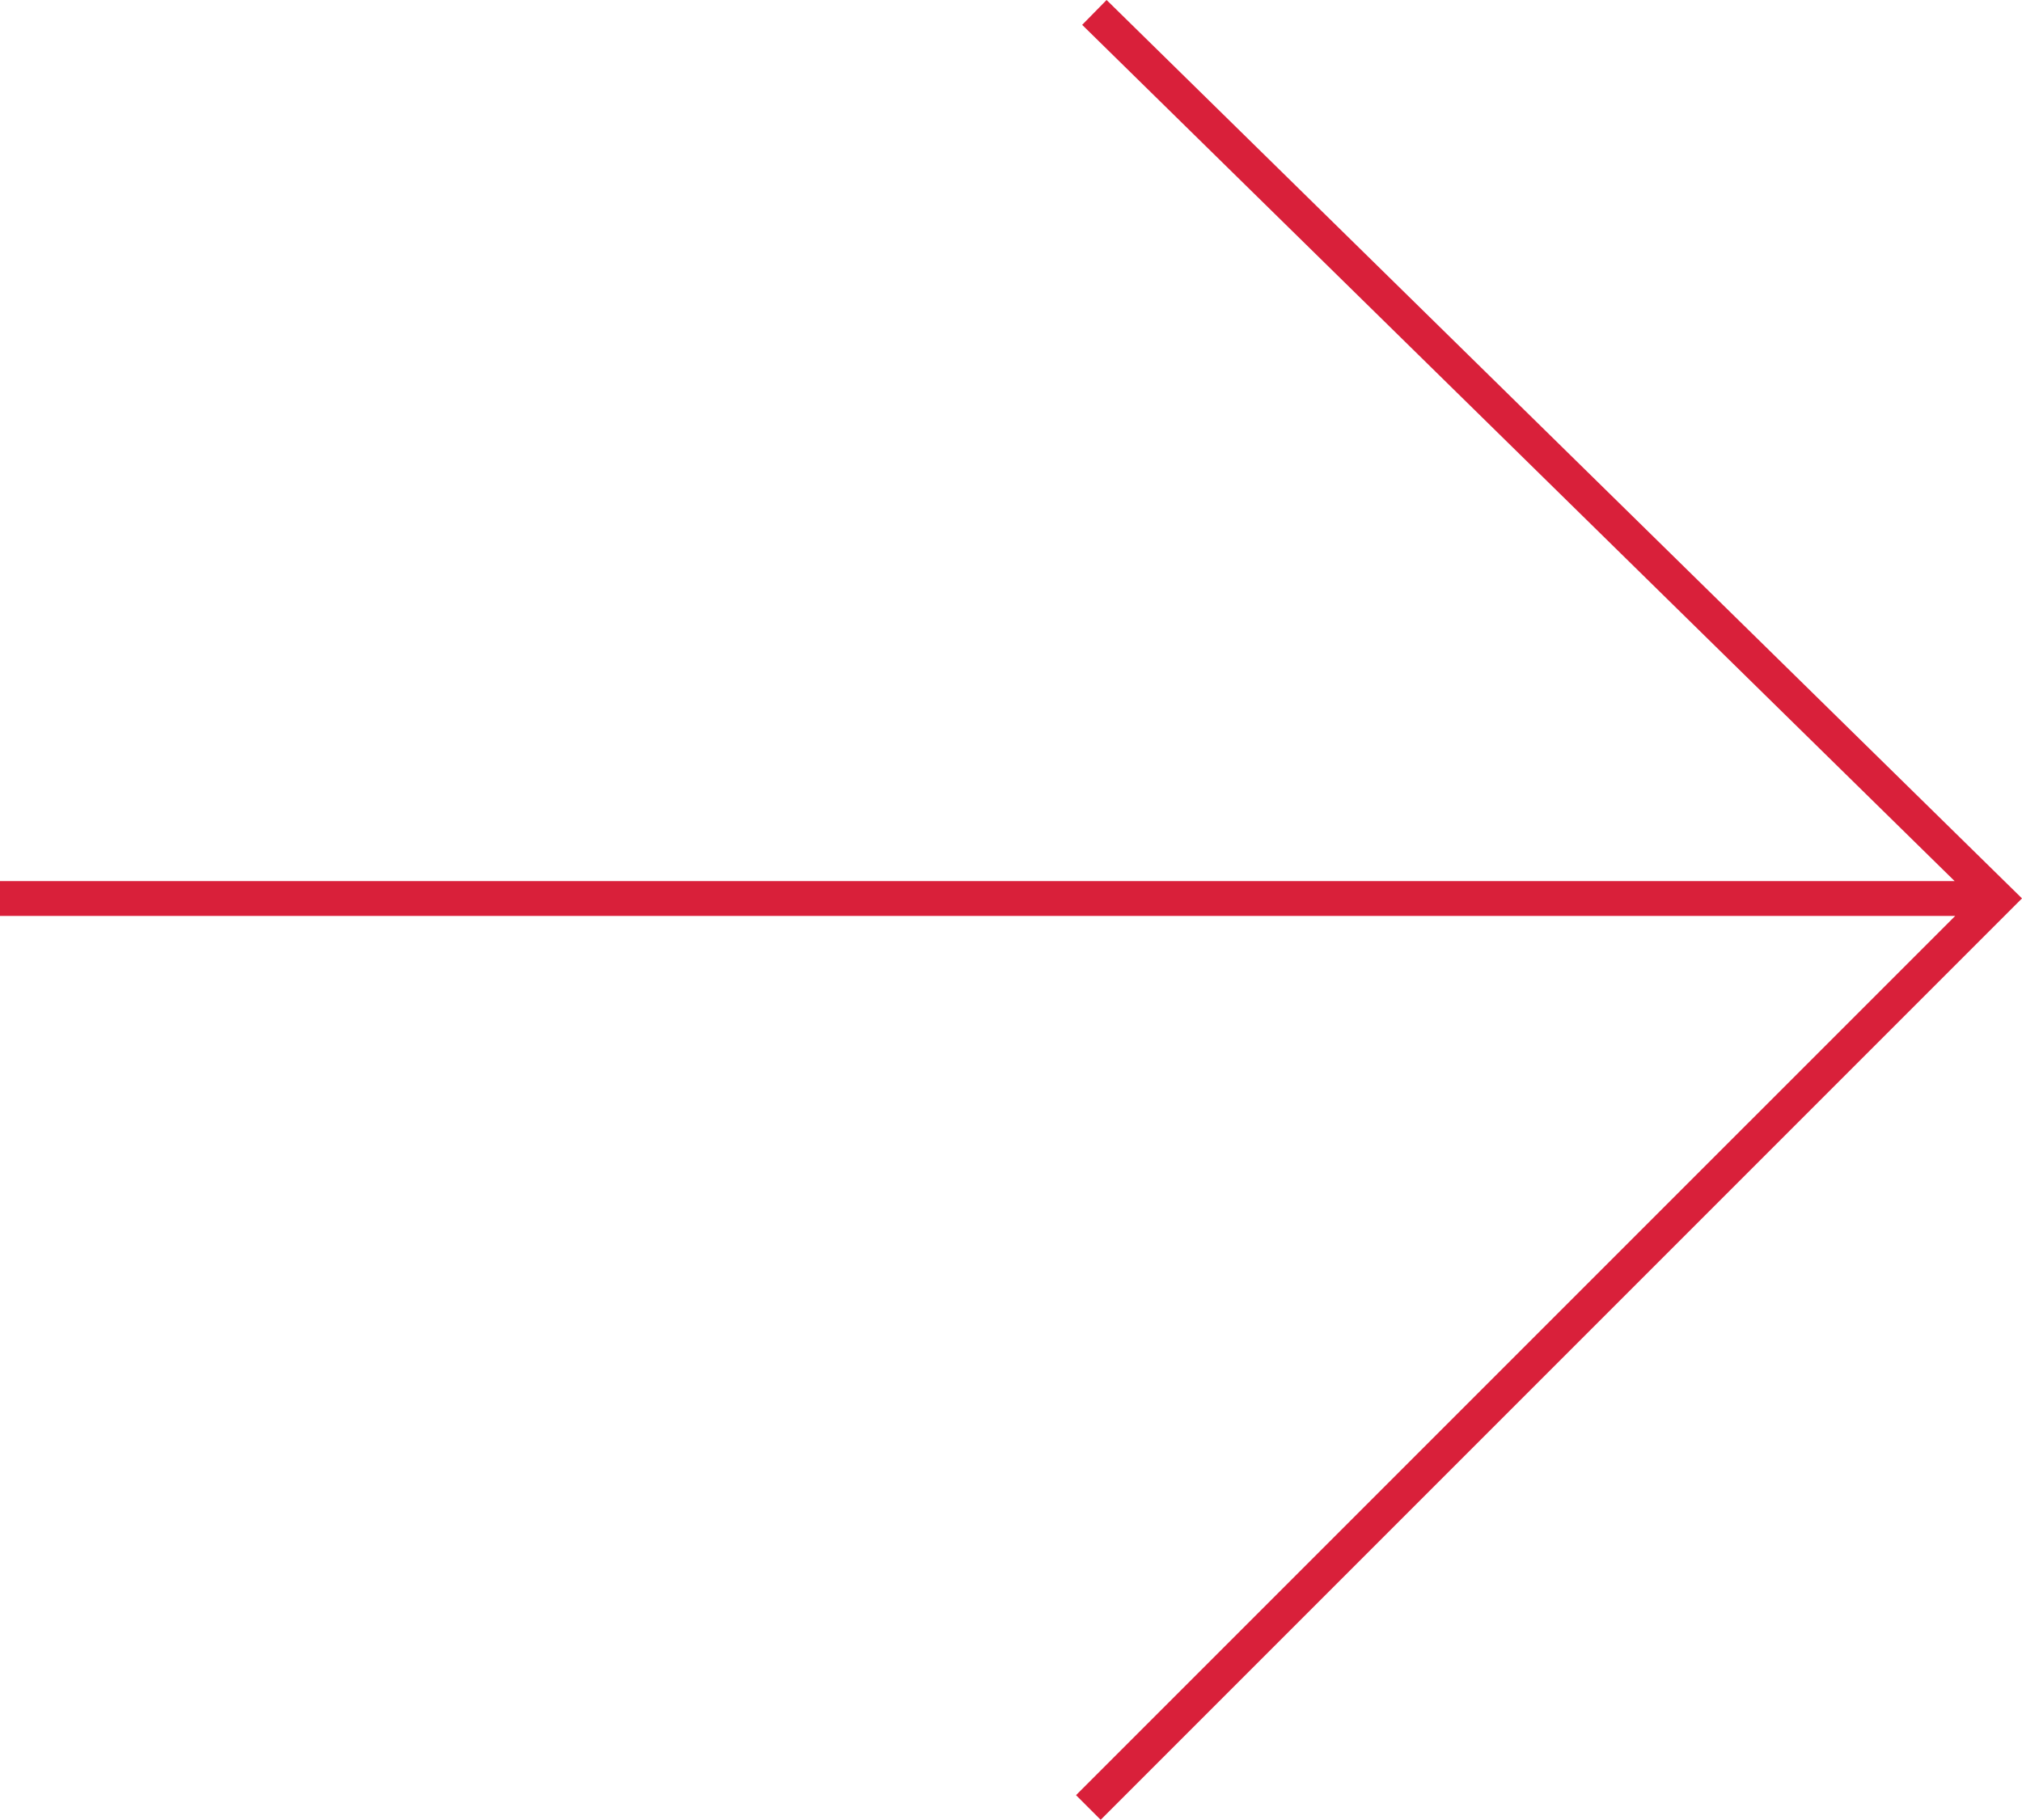 <?xml version="1.0" encoding="UTF-8"?>
<svg xmlns="http://www.w3.org/2000/svg" version="1.1" viewBox="0 0 72.579 65.314">
  <defs>
    <style>
      .cls-1 {
        fill: #d9203a;
      }
    </style>
  </defs>
  <!-- Generator: Adobe Illustrator 28.7.1, SVG Export Plug-In . SVG Version: 1.2.0 Build 142)  -->
  <g>
    <g id="_レイヤー_1" data-name="レイヤー_1">
      <polygon class="cls-1" points="39.81 .087 39.72 0 38.844 .892 70.161 31.623 0 31.623 0 32.873 70.182 32.873 38.712 64.341 38.624 64.43 39.508 65.314 72.49 32.333 72.579 32.244 39.81 .087"/>
    </g>
  </g>
</svg>